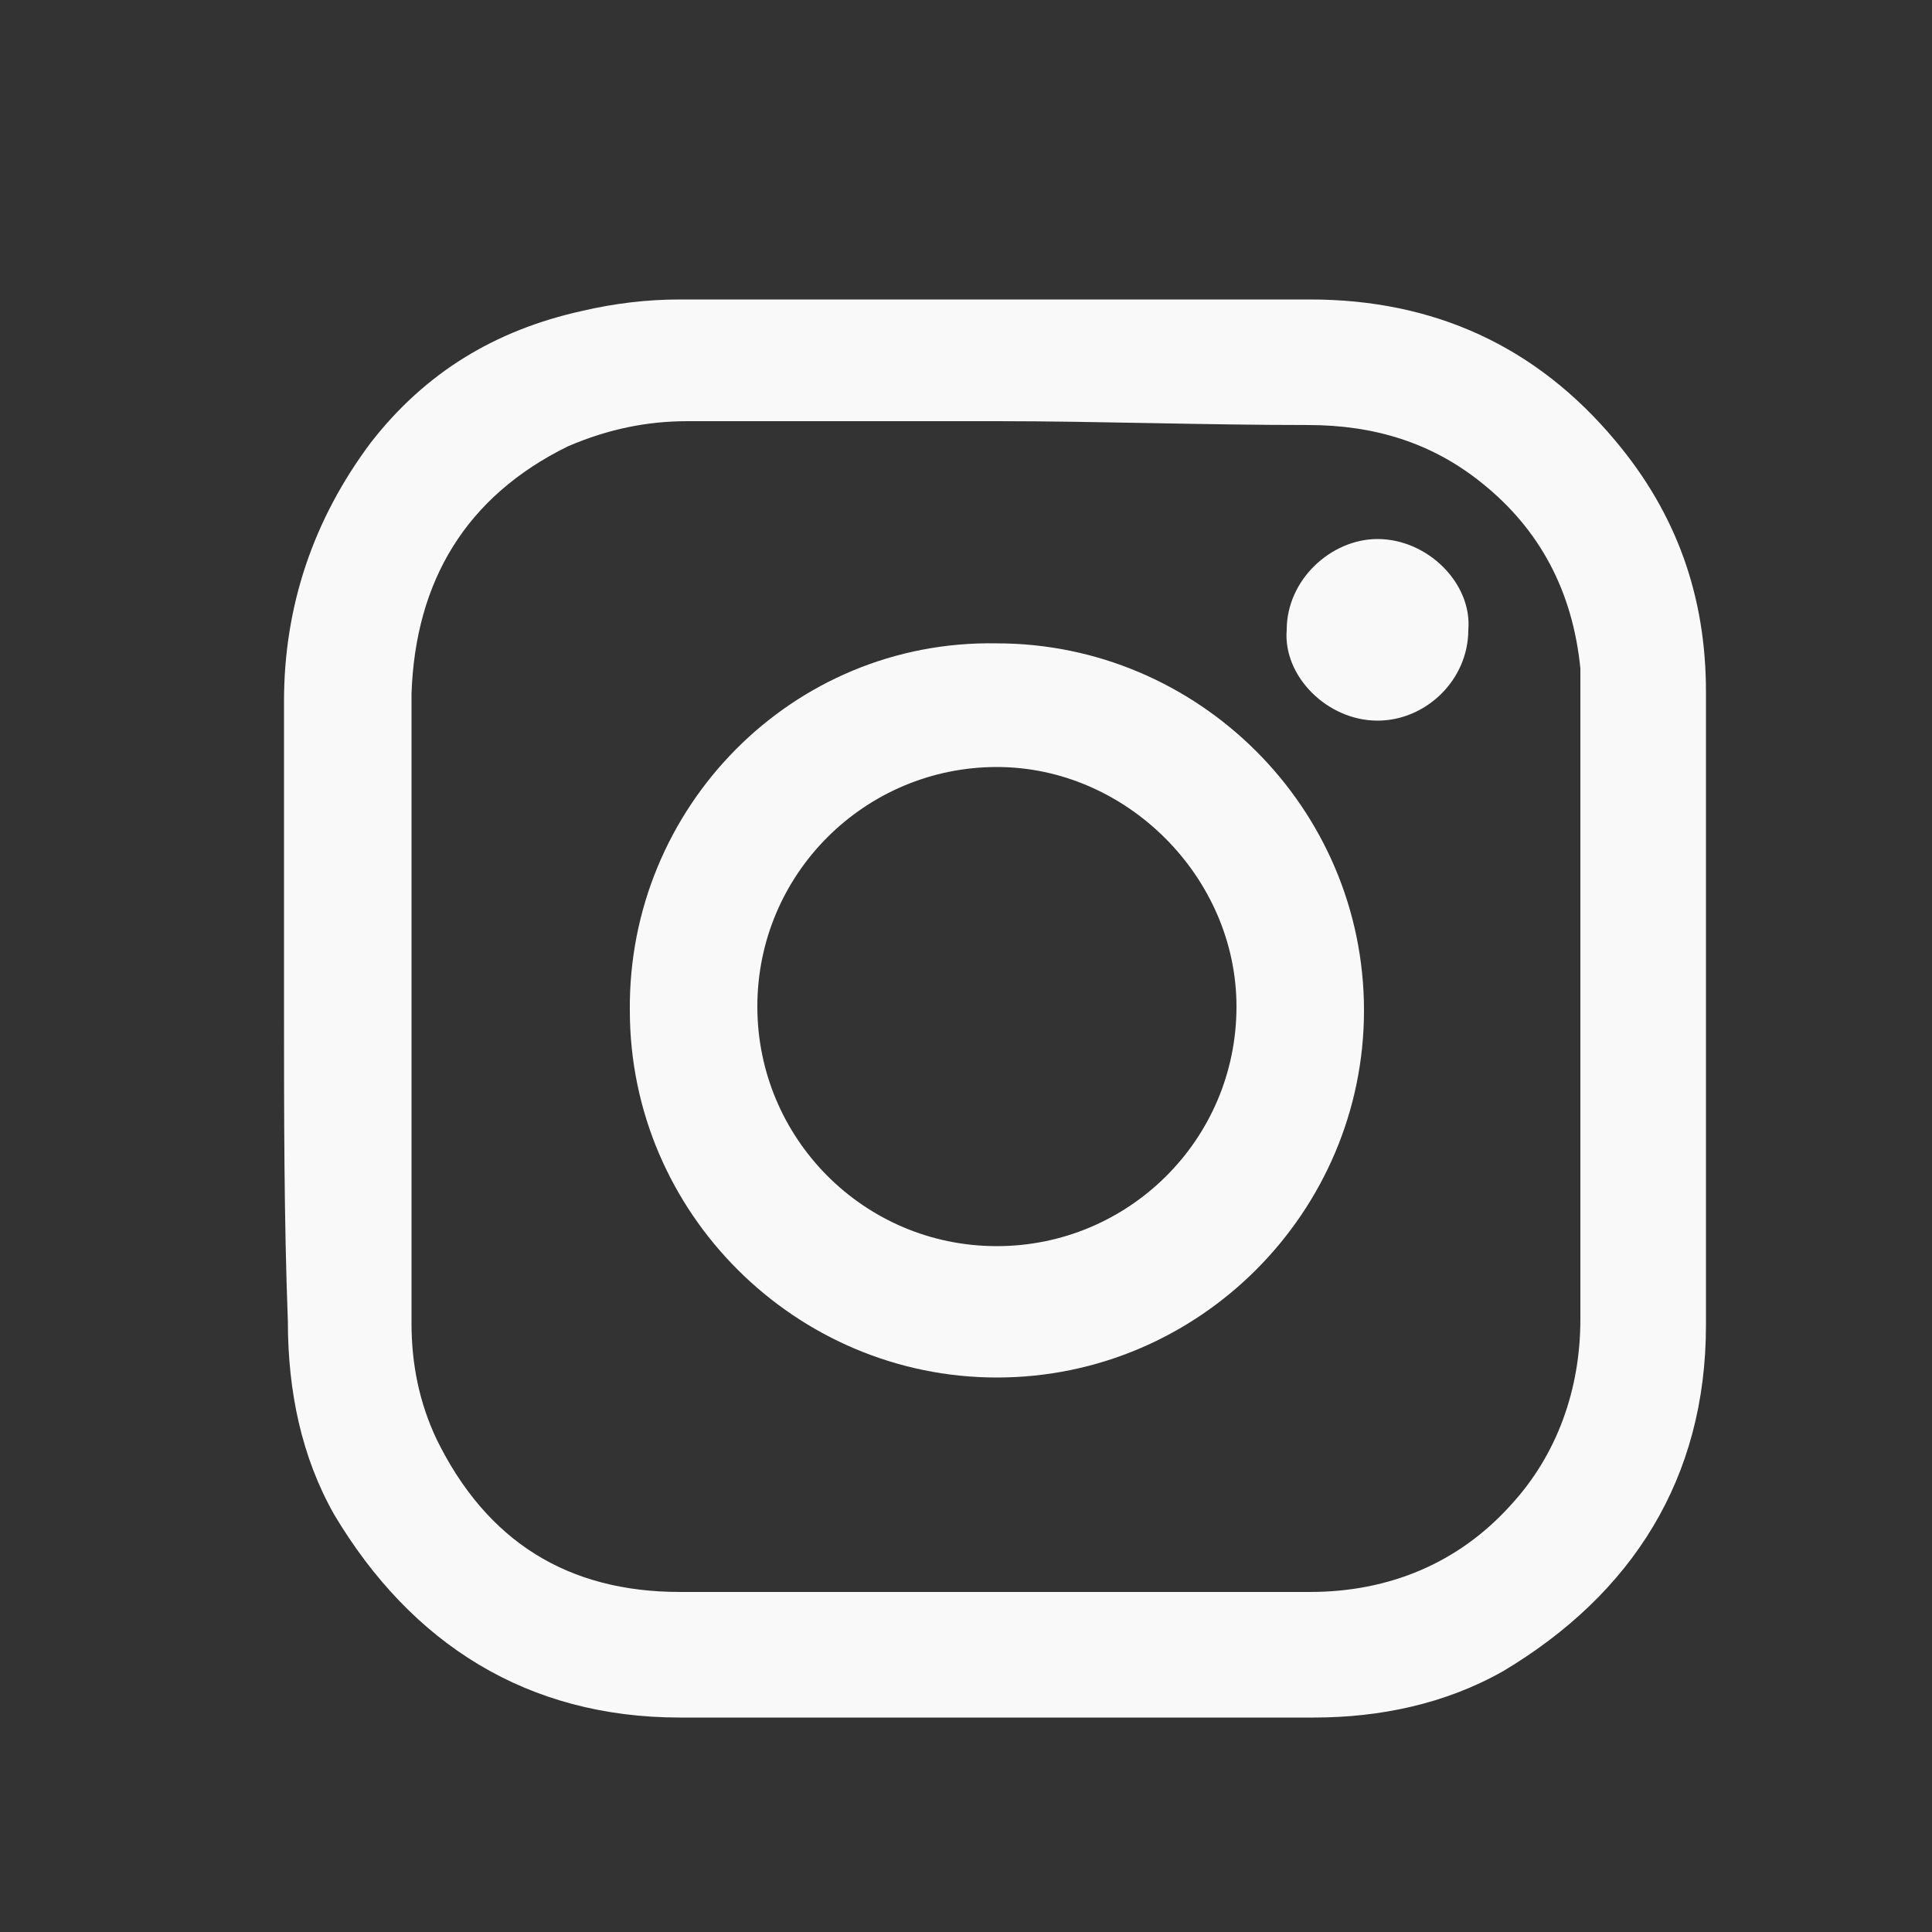 <?xml version="1.0" encoding="utf-8"?>
<!-- Generator: Adobe Illustrator 16.0.0, SVG Export Plug-In . SVG Version: 6.00 Build 0)  -->
<!DOCTYPE svg PUBLIC "-//W3C//DTD SVG 1.1//EN" "http://www.w3.org/Graphics/SVG/1.1/DTD/svg11.dtd">
<svg version="1.1" id="Capa_1" xmlns="http://www.w3.org/2000/svg" xmlns:xlink="http://www.w3.org/1999/xlink" x="0px" y="0px"
	 width="100px" height="100px" viewBox="0 0 100 100" enable-background="new 0 0 100 100" xml:space="preserve">
<rect x="0" y="0" width="100" height="100" fill="#333333" stroke="none"/>
<g id="Layer_1_1_">
	<g id="JlA4X8_1_">
		<g>
			<path fill="#F9F9F9" d="M14.7,52.1c0-5.3,0-10.5,0-15.8c0-4.9,1.5-9.4,4.5-13.4c2.8-3.6,6.4-5.8,10.9-6.8
				c1.7-0.4,3.4-0.6,5.1-0.6c10.9,0,21.6,0,32.6,0c6.4,0,11.7,2.4,15.8,7.3c3.2,3.8,4.7,8.1,4.7,13c0,10.9,0,21.8,0,32.8
				c0,7.9-3.8,13.9-10.5,17.9c-3,1.7-6.399,2.4-9.8,2.4c-10.9,0-21.8,0-32.8,0c-7.9,0-13.9-3.801-17.9-10.5c-1.7-3-2.4-6.4-2.4-10
				C14.7,63.1,14.7,57.6,14.7,52.1z M51.6,21.8c-5.3,0-10.7,0-16,0c-2.1,0-4.1,0.4-6.2,1.3c-5.3,2.6-7.9,7-8.1,12.8
				c0,10.9,0,21.6,0,32.6c0,2.1,0.4,4.1,1.3,6c2.6,5.3,6.8,7.9,12.6,7.9c10.9,0,21.6,0,32.6,0c4.101,0,7.7-1.5,10.4-4.5
				c2.399-2.601,3.6-6,3.6-9.601c0-10.399,0-20.5,0-30.9c0-0.9,0-1.9,0-2.8c-0.399-4-2.1-7.2-5.1-9.6c-2.601-2.1-5.601-3-9-3
				C62.3,22,56.8,21.8,51.6,21.8z"/>
			<path fill="#F9F9F9" d="M51.6,33.3c10.4,0,19,8.5,19,19c0,10.4-8.5,19-19,19c-10.399,0-19-8.5-19-19C32.5,41.8,41,33.1,51.6,33.3
				z M51.6,39.7C44.8,39.7,39.2,45.2,39.2,52.1c0,6.801,5.5,12.4,12.399,12.4C58.4,64.5,64,59,64,52.1C64,45.4,58.3,39.7,51.6,39.7z
				"/>
			<path fill="#F9F9F9" d="M71.3,37.3c-2.6,0-4.899-2.3-4.7-4.7c0-2.6,2.301-4.7,4.7-4.7c2.601,0,4.9,2.3,4.7,4.7
				C76,35.2,73.8,37.3,71.3,37.3z"/>
		</g>
	</g>
</g>
</svg>
